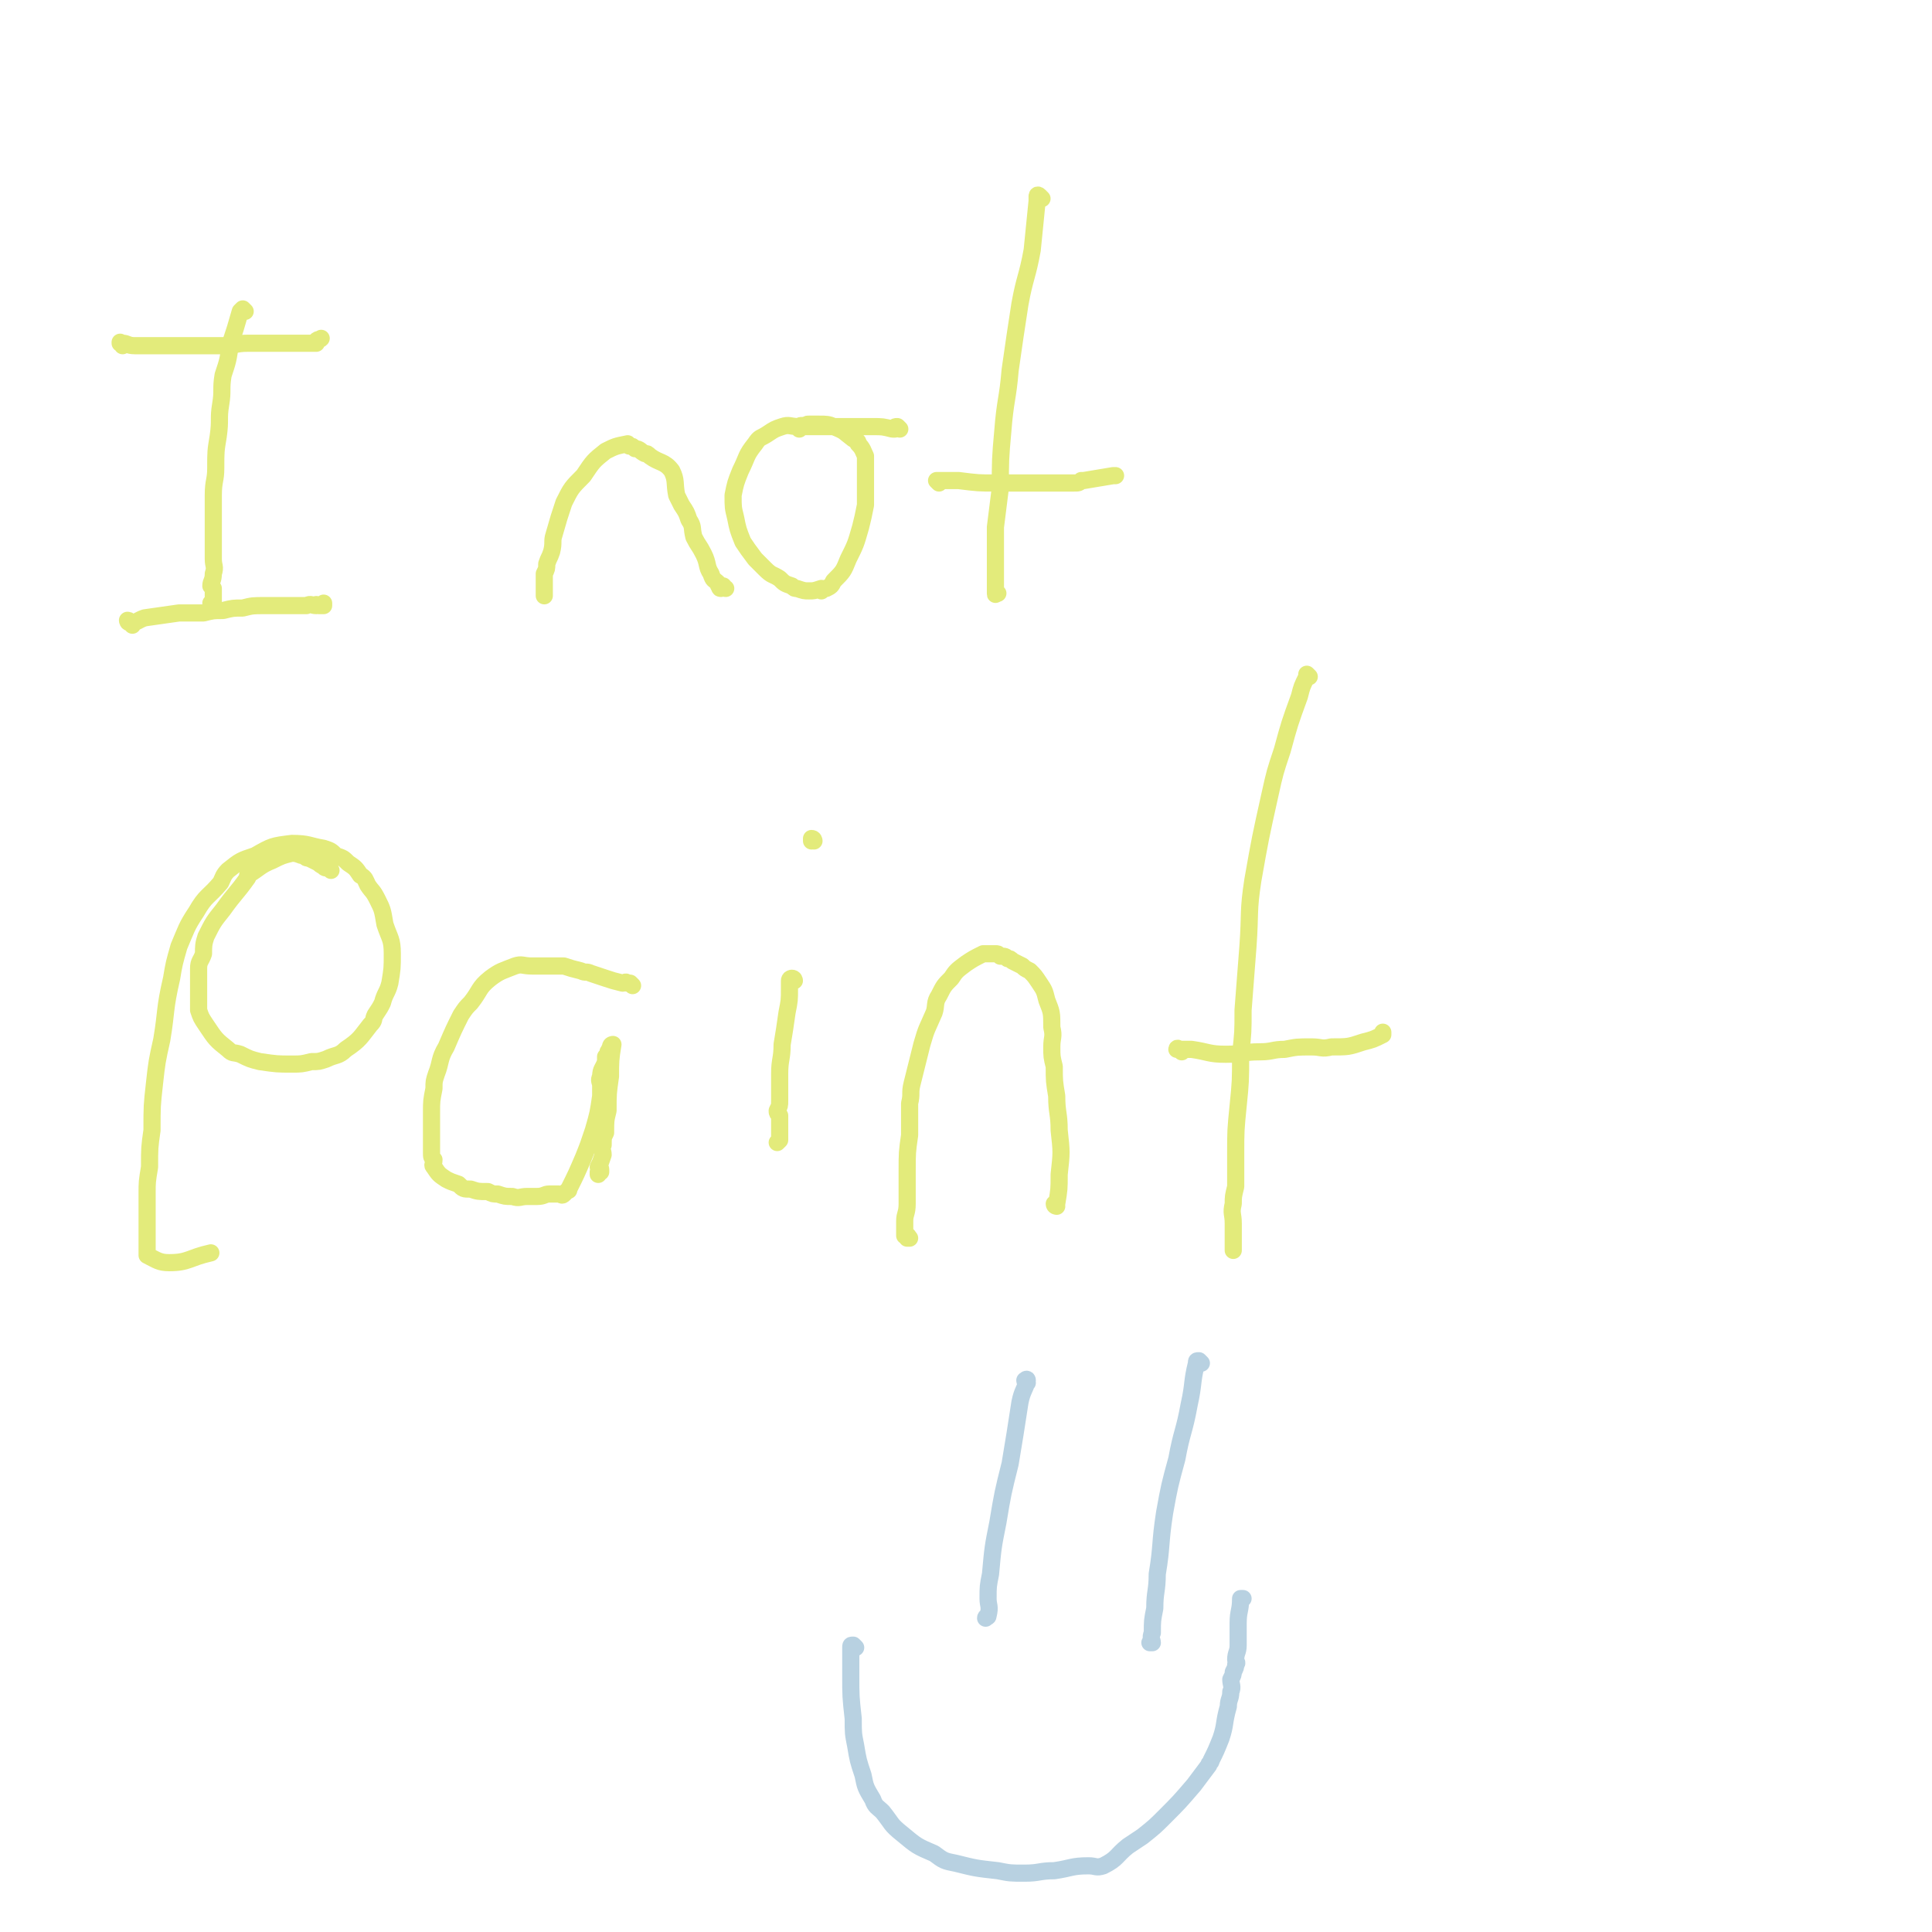 <svg viewBox='0 0 788 788' version='1.1' xmlns='http://www.w3.org/2000/svg' xmlns:xlink='http://www.w3.org/1999/xlink'><g fill='none' stroke='#E3EB7B' stroke-width='7' stroke-linecap='round' stroke-linejoin='round'><path d='M100,127c0,0 -1,-1 -1,-1 0,0 0,0 -1,1 0,0 0,0 0,0 -2,7 -2,7 -4,13 -1,7 -1,7 -3,13 -1,6 0,6 -1,12 -1,6 0,6 -1,13 -1,6 -1,6 -1,13 0,5 -1,5 -1,11 0,3 0,3 0,7 0,4 0,4 0,9 0,2 0,2 0,5 0,3 0,3 0,5 0,3 1,3 0,6 0,3 -1,3 -1,5 0,0 0,0 1,1 0,1 0,1 0,1 0,2 0,2 0,4 0,0 0,0 0,0 -1,1 -1,1 -1,1 '/><path d='M50,141c0,-1 0,-1 -1,-1 0,-1 0,0 0,0 0,0 0,0 1,0 2,0 2,1 5,1 9,0 9,0 19,0 5,0 5,0 10,0 3,0 3,0 7,0 5,0 5,-1 10,-1 5,0 5,0 10,0 3,0 3,0 7,0 3,0 3,0 5,0 2,0 2,0 4,0 1,0 1,0 1,0 0,0 1,0 1,0 0,0 0,0 0,-1 1,-1 1,0 2,-1 '/><path d='M54,255c0,-1 0,-1 -1,-1 0,-1 -1,-1 -1,-1 0,0 0,1 1,1 3,0 3,-1 6,-2 7,-1 7,-1 14,-2 5,0 5,0 10,0 4,-1 4,-1 8,-1 4,-1 4,-1 8,-1 4,-1 4,-1 9,-1 3,0 3,0 7,0 3,0 3,0 7,0 2,0 2,0 3,0 2,-1 2,0 4,0 0,-1 0,0 1,0 0,0 0,0 1,0 1,0 1,0 1,0 0,-1 0,-1 0,-1 '/><path d='M296,240c-1,0 -1,-1 -1,-1 -1,0 -1,1 -1,1 0,0 0,0 0,0 -1,0 0,-1 0,-1 -1,0 -1,0 -1,-1 -2,-2 -2,-1 -3,-4 -2,-3 -1,-4 -3,-8 -2,-4 -2,-3 -4,-7 -1,-4 0,-4 -2,-7 -1,-3 -1,-3 -3,-6 -1,-2 -1,-2 -2,-4 -1,-5 0,-6 -2,-10 -3,-4 -5,-3 -9,-6 -1,-1 -1,-1 -2,-1 -2,-1 -2,-2 -4,-2 -1,-1 -1,-1 -2,-1 -1,0 -1,-1 -1,-1 -5,1 -5,1 -9,3 -5,4 -5,4 -9,10 -5,5 -5,5 -8,11 -2,6 -2,6 -4,13 -1,3 0,3 -1,7 -1,3 -1,2 -2,5 0,2 0,2 -1,4 0,1 0,1 0,3 0,1 0,1 0,3 0,0 0,0 0,1 0,1 0,1 0,1 0,1 0,1 0,1 '/><path d='M367,175c0,0 -1,-1 -1,-1 -1,0 -1,0 -1,1 0,0 0,0 0,0 -1,0 -1,0 -1,0 -4,-1 -4,-1 -8,-1 -4,0 -4,0 -8,0 -5,0 -5,0 -9,0 -3,0 -3,0 -6,0 -4,0 -4,0 -7,0 -4,0 -4,-1 -7,0 -3,1 -3,1 -6,3 -3,2 -3,1 -5,4 -4,5 -3,5 -6,11 -2,5 -2,5 -3,10 0,5 0,5 1,9 1,5 1,5 3,10 2,3 2,3 5,7 2,2 2,2 4,4 3,3 3,2 6,4 2,2 2,2 5,3 1,1 1,1 2,1 3,1 3,1 5,1 2,0 2,0 5,-1 0,0 0,1 0,1 1,-1 1,-1 2,-1 2,-1 2,-1 3,-3 4,-4 4,-4 6,-9 3,-6 3,-6 5,-13 1,-4 1,-4 2,-9 0,-4 0,-4 0,-8 0,-3 0,-3 0,-7 0,-2 0,-2 0,-5 -1,-2 -1,-3 -3,-5 0,-1 0,-1 -2,-2 -4,-3 -3,-3 -8,-5 -2,-1 -3,-1 -6,-1 -2,0 -2,0 -4,0 -1,0 -1,0 -2,1 -1,0 -1,-1 -2,0 0,0 0,1 0,1 0,-1 0,-1 0,-1 '/><path d='M425,81c-1,-1 -1,-1 -1,-1 -1,-1 -1,0 -1,0 0,1 0,1 0,2 -1,10 -1,10 -2,20 -2,11 -3,11 -5,22 -2,13 -2,13 -4,27 -1,12 -2,12 -3,25 -1,11 -1,12 -1,23 -1,8 -1,8 -2,16 0,4 0,4 0,8 0,4 0,4 0,7 0,3 0,3 0,5 0,2 0,2 0,3 0,1 0,1 0,2 0,1 0,1 0,1 0,0 0,0 0,0 0,1 0,1 0,1 0,1 0,0 1,0 '/><path d='M383,197c0,0 -1,-1 -1,-1 4,0 5,0 9,0 8,1 8,1 15,1 6,0 6,0 12,0 4,0 4,0 8,0 4,0 4,0 7,0 3,0 3,0 5,0 2,0 2,0 3,-1 1,0 1,0 1,0 6,-1 6,-1 12,-2 0,0 0,0 1,0 '/><path d='M135,355c0,0 0,0 -1,-1 0,0 0,-1 -1,-1 0,0 0,1 0,1 -1,0 -1,-1 -1,-1 -1,0 -1,0 -2,-1 -2,-1 -2,-1 -4,-2 -1,0 -1,0 -2,-1 -2,0 -2,-1 -5,-1 -4,1 -4,1 -8,3 -5,2 -5,3 -10,6 0,1 0,1 0,1 -5,7 -5,6 -10,13 -4,5 -4,5 -7,11 -1,3 -1,4 -1,7 -1,3 -2,3 -2,6 0,7 0,7 0,13 0,2 0,2 0,4 1,3 1,3 3,6 4,6 4,6 9,10 2,2 2,1 5,2 4,2 4,2 8,3 7,1 7,1 13,1 4,0 4,0 8,-1 3,0 3,0 6,-1 4,-2 5,-1 8,-4 6,-4 6,-5 10,-10 2,-2 1,-2 2,-4 2,-3 2,-3 3,-5 1,-4 2,-4 3,-8 1,-6 1,-6 1,-12 0,-6 -1,-6 -3,-12 -1,-6 -1,-6 -3,-10 -2,-4 -2,-3 -4,-6 -1,-2 -1,-3 -3,-4 -2,-3 -2,-3 -5,-5 -2,-2 -2,-2 -5,-3 -2,-2 -2,-2 -5,-3 -6,-1 -6,-2 -13,-2 -8,1 -8,1 -15,5 -6,2 -6,2 -11,6 -2,2 -2,3 -3,5 -5,6 -6,5 -10,12 -4,6 -4,7 -7,14 -2,7 -2,7 -3,13 -3,13 -2,13 -4,25 -2,9 -2,9 -3,18 -1,9 -1,9 -1,19 -1,7 -1,7 -1,15 -1,6 -1,6 -1,11 0,5 0,5 0,9 0,3 0,3 0,7 0,2 0,2 0,5 0,2 0,2 0,4 0,0 0,0 0,0 4,2 5,3 9,3 8,0 8,-2 17,-4 '/><path d='M258,402c0,0 0,0 -1,-1 0,0 0,0 -1,0 -1,-1 -1,0 -2,0 -4,-1 -4,-1 -7,-2 -3,-1 -3,-1 -6,-2 -2,-1 -2,0 -4,-1 -4,-1 -4,-1 -7,-2 -4,0 -4,0 -7,0 -3,0 -3,0 -6,0 -4,0 -4,-1 -7,0 -5,2 -6,2 -10,5 -5,4 -4,5 -8,10 -2,2 -2,2 -4,5 -3,6 -3,6 -6,13 -3,5 -2,6 -4,11 -1,3 -1,3 -1,6 -1,5 -1,5 -1,10 0,4 0,4 0,7 0,2 0,2 0,5 0,1 0,1 0,2 0,1 0,1 0,2 0,2 0,2 1,3 0,2 -1,2 0,3 2,3 2,3 5,5 2,1 2,1 5,2 2,2 2,2 5,2 3,1 3,1 7,1 2,1 2,1 4,1 3,1 3,1 6,1 3,1 3,0 6,0 2,0 2,0 4,0 3,0 3,-1 5,-1 1,0 1,0 2,0 1,0 1,0 2,0 1,0 1,1 2,0 0,0 0,0 1,-1 1,-1 1,0 1,-1 3,-6 3,-6 6,-13 2,-5 2,-5 4,-11 2,-7 2,-7 3,-14 0,-2 0,-2 0,-4 0,-2 -1,-2 0,-4 0,-3 1,-3 2,-6 0,-1 0,-1 0,-2 1,-1 1,-1 1,-2 1,-1 1,-1 1,-1 0,0 -1,0 0,0 0,-1 0,-1 0,-1 0,-1 1,-1 1,-1 -1,6 -1,7 -1,13 -1,7 -1,7 -1,14 -1,4 -1,4 -1,9 -1,2 -1,2 -1,5 -1,2 0,2 0,4 -1,3 -1,3 -2,5 0,0 1,0 1,1 0,0 0,0 0,0 0,0 0,0 0,1 0,0 -1,0 -1,0 0,1 0,1 0,1 '/><path d='M324,400c0,0 0,-1 -1,-1 0,0 -1,0 -1,1 0,1 0,1 0,3 0,5 0,5 -1,10 -1,7 -1,7 -2,13 0,6 -1,6 -1,12 0,3 0,3 0,5 0,3 0,3 0,6 0,2 0,2 -1,4 0,1 0,1 1,2 0,2 0,2 0,4 0,3 0,3 0,5 0,1 0,1 0,1 -1,1 -1,1 -1,1 '/><path d='M332,343c0,0 0,-1 -1,-1 0,0 0,0 0,1 0,0 0,-1 1,0 0,0 0,0 0,0 '/><path d='M431,492c0,0 -1,0 -1,-1 0,0 1,0 1,0 1,-6 1,-6 1,-12 1,-9 1,-9 0,-18 0,-7 -1,-7 -1,-14 -1,-6 -1,-6 -1,-12 -1,-4 -1,-4 -1,-8 0,-4 1,-4 0,-8 0,-6 0,-6 -2,-11 -1,-4 -1,-4 -3,-7 -2,-3 -2,-3 -4,-5 -2,-1 -2,-1 -3,-2 -2,-1 -2,-1 -4,-2 -1,-1 -1,-1 -2,-1 -1,-1 -1,-1 -3,-1 -1,-1 -1,-1 -2,-1 -1,0 -1,0 -2,0 -1,0 -1,0 -2,0 -1,0 -1,0 -1,0 -4,2 -4,2 -7,4 -4,3 -4,3 -6,6 -3,3 -3,3 -5,7 -2,3 -1,4 -2,7 -3,7 -3,6 -5,13 -2,8 -2,8 -4,16 -1,4 0,4 -1,8 0,6 0,6 0,13 -1,7 -1,7 -1,15 0,3 0,3 0,6 0,4 0,4 0,7 0,4 -1,4 -1,7 0,1 0,1 0,2 0,1 0,1 0,3 0,0 0,0 0,1 0,0 1,0 1,0 1,0 0,1 0,1 0,0 0,0 1,0 '/><path d='M534,276c0,0 -1,-1 -1,-1 0,0 0,0 0,1 -2,4 -2,4 -3,8 -4,11 -4,11 -7,22 -3,9 -3,9 -5,18 -4,18 -4,18 -7,35 -2,13 -1,13 -2,27 -1,13 -1,13 -2,26 0,9 0,9 -1,18 0,11 0,11 -1,21 -1,10 -1,10 -1,20 0,7 0,7 0,13 -1,4 -1,4 -1,7 -1,4 0,4 0,8 0,3 0,3 0,6 0,2 0,2 0,4 0,0 0,0 0,1 '/><path d='M482,429c-1,-1 -1,-1 -1,-1 -1,-1 -1,0 -1,0 0,0 0,0 1,0 3,0 3,0 5,0 7,1 7,2 14,2 7,0 7,-1 14,-1 5,0 5,-1 10,-1 5,-1 5,-1 11,-1 4,0 4,1 8,0 7,0 7,0 13,-2 4,-1 4,-1 8,-3 0,0 0,0 0,-1 '/></g>
<g fill='none' stroke='#B8D1E1' stroke-width='7' stroke-linecap='round' stroke-linejoin='round'><path d='M419,564c0,0 -1,0 -1,-1 0,0 1,-1 1,0 -1,4 -2,4 -3,9 -2,13 -2,13 -4,25 -3,12 -3,12 -5,24 -2,10 -2,10 -3,21 -1,5 -1,5 -1,10 0,3 1,3 0,7 0,1 -1,0 -1,1 '/><path d='M490,556c0,0 -1,-1 -1,-1 -1,0 -1,0 -1,1 -2,8 -1,8 -3,17 -2,11 -3,11 -5,22 -3,11 -3,11 -5,22 -2,13 -1,13 -3,25 0,7 -1,7 -1,14 -1,5 -1,5 -1,10 -1,2 0,3 0,4 0,0 -1,0 -1,0 '/><path d='M349,672c0,0 -1,-1 -1,-1 -1,0 -1,0 -1,1 0,5 0,6 0,11 0,9 0,9 1,18 0,6 0,6 1,11 1,6 1,6 3,12 1,5 1,5 4,10 1,3 2,3 4,5 4,5 3,5 8,9 6,5 6,5 13,8 4,3 4,3 9,4 8,2 8,2 17,3 5,1 5,1 11,1 6,0 6,-1 12,-1 7,-1 7,-2 14,-2 3,0 3,1 6,0 6,-3 5,-4 10,-8 3,-2 3,-2 6,-4 5,-4 5,-4 9,-8 6,-6 6,-6 12,-13 3,-4 3,-4 6,-8 0,-1 1,-1 1,-2 2,-4 2,-4 4,-9 2,-6 1,-6 3,-13 0,-3 1,-3 1,-6 1,-2 0,-3 0,-5 1,-2 1,-2 1,-3 1,-2 1,-2 1,-3 1,-1 0,-1 0,-2 0,-3 1,-3 1,-6 0,-5 0,-5 0,-9 0,-5 1,-5 1,-10 0,0 0,0 1,0 '/></g>
</svg>